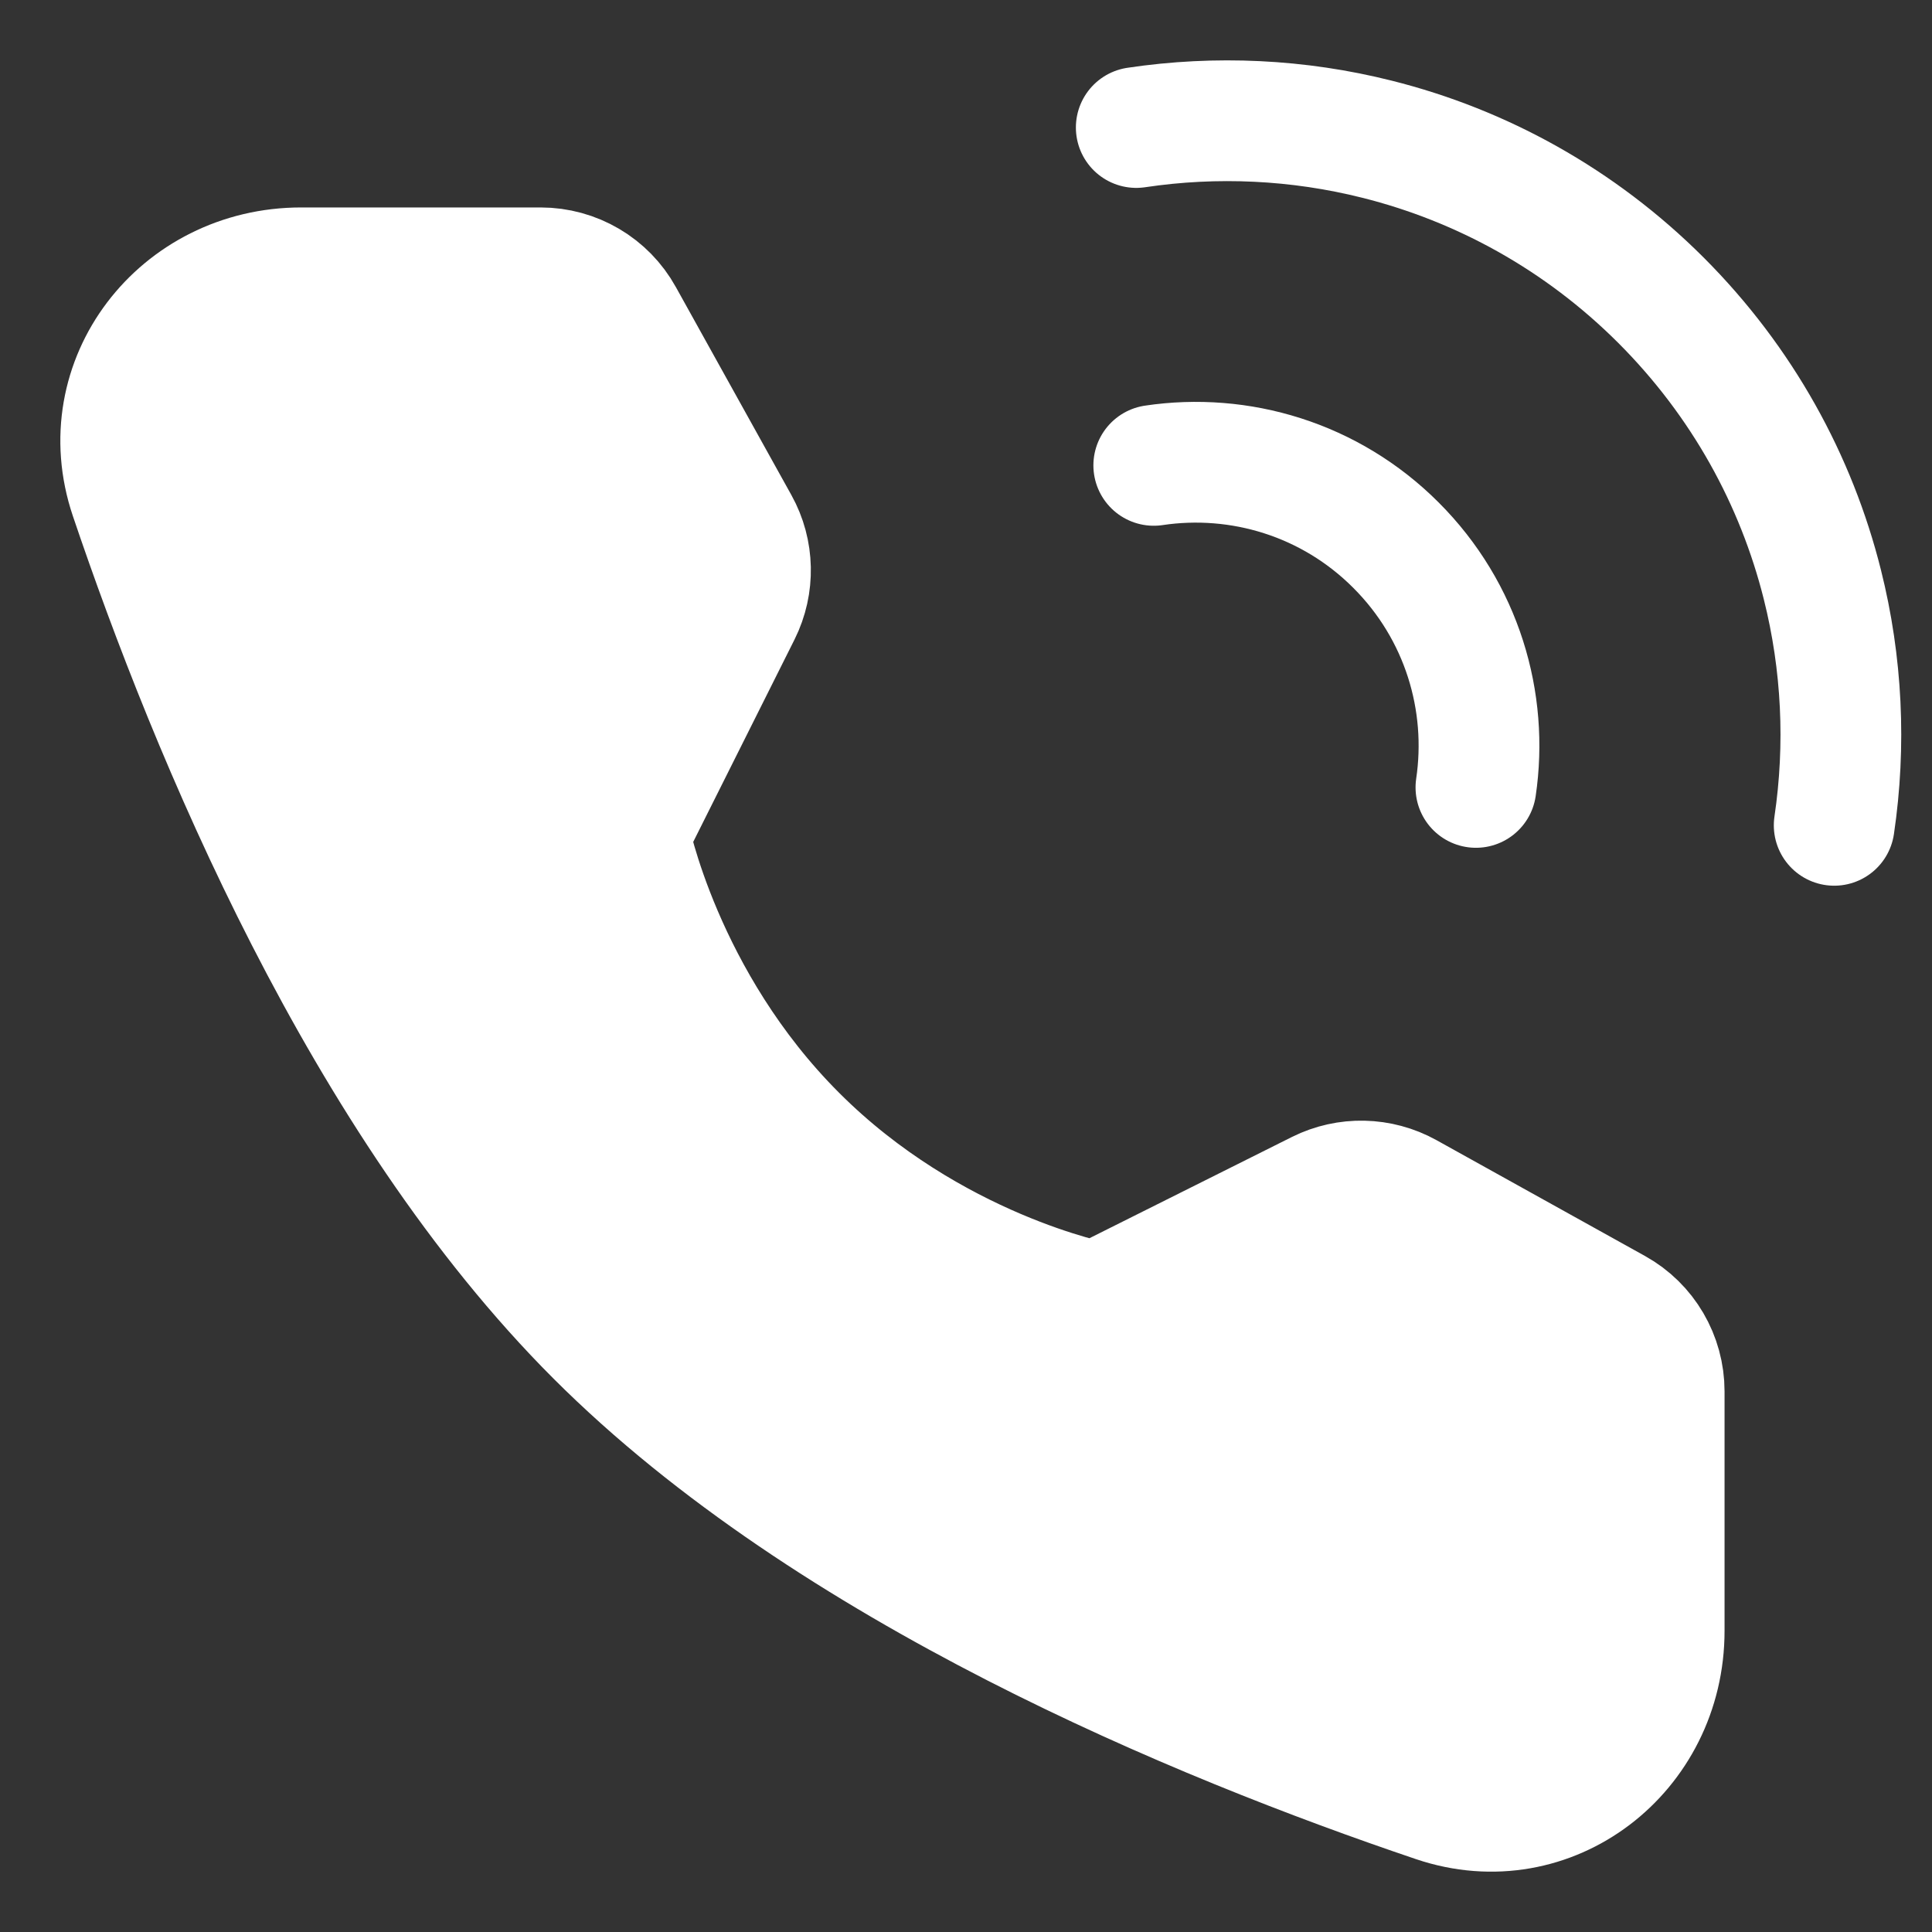 <?xml version="1.0" encoding="UTF-8"?>
<svg width="16px" height="16px" viewBox="0 0 16 16" version="1.1" xmlns="http://www.w3.org/2000/svg" xmlns:xlink="http://www.w3.org/1999/xlink">
    <rect x="0" y="0" width="16" height="16" fill="#333333" stroke="none"/>
    <title>编组</title>
    <g id="页面-1" stroke="none" stroke-width="1" fill="none" fill-rule="evenodd" stroke-linejoin="round">
        <g id="首页" transform="translate(-1558, -17)" stroke="#FFFFFF">
            <g id="编组-2" transform="translate(1558, 15)">
                <g id="编组" transform="translate(0, 2)">
                    <path d="M15.19,6.835 C15.288,6.172 15.256,5.494 15.092,4.841 C14.876,3.979 14.431,3.163 13.757,2.488 C13.083,1.814 12.266,1.369 11.404,1.153 C10.752,0.989 10.073,0.957 9.41,1.056" id="路径" stroke-linecap="round"></path>
                    <path d="M12.223,6.521 C12.328,5.811 12.108,5.062 11.561,4.515 C11.015,3.968 10.265,3.748 9.555,3.854" id="路径" stroke-linecap="round"></path>
                    <path d="M4.477,2.218 C4.761,2.218 5.023,2.372 5.16,2.62 L6.117,4.343 C6.242,4.568 6.248,4.841 6.133,5.072 L5.211,6.914 C5.211,6.914 5.478,8.287 6.596,9.404 C7.713,10.522 9.081,10.784 9.081,10.784 L10.923,9.863 C11.154,9.748 11.427,9.754 11.653,9.879 L13.381,10.839 C13.629,10.977 13.782,11.239 13.782,11.523 L13.782,13.506 C13.782,14.516 12.844,15.246 11.887,14.923 C9.922,14.259 6.871,12.997 4.937,11.063 C3.003,9.129 1.741,6.078 1.077,4.113 C0.754,3.156 1.484,2.218 2.494,2.218 L4.477,2.218 Z" id="路径" fill="#FFFFFF" fill-rule="nonzero"></path>
                </g>
            </g>
        </g>
    </g>
</svg>